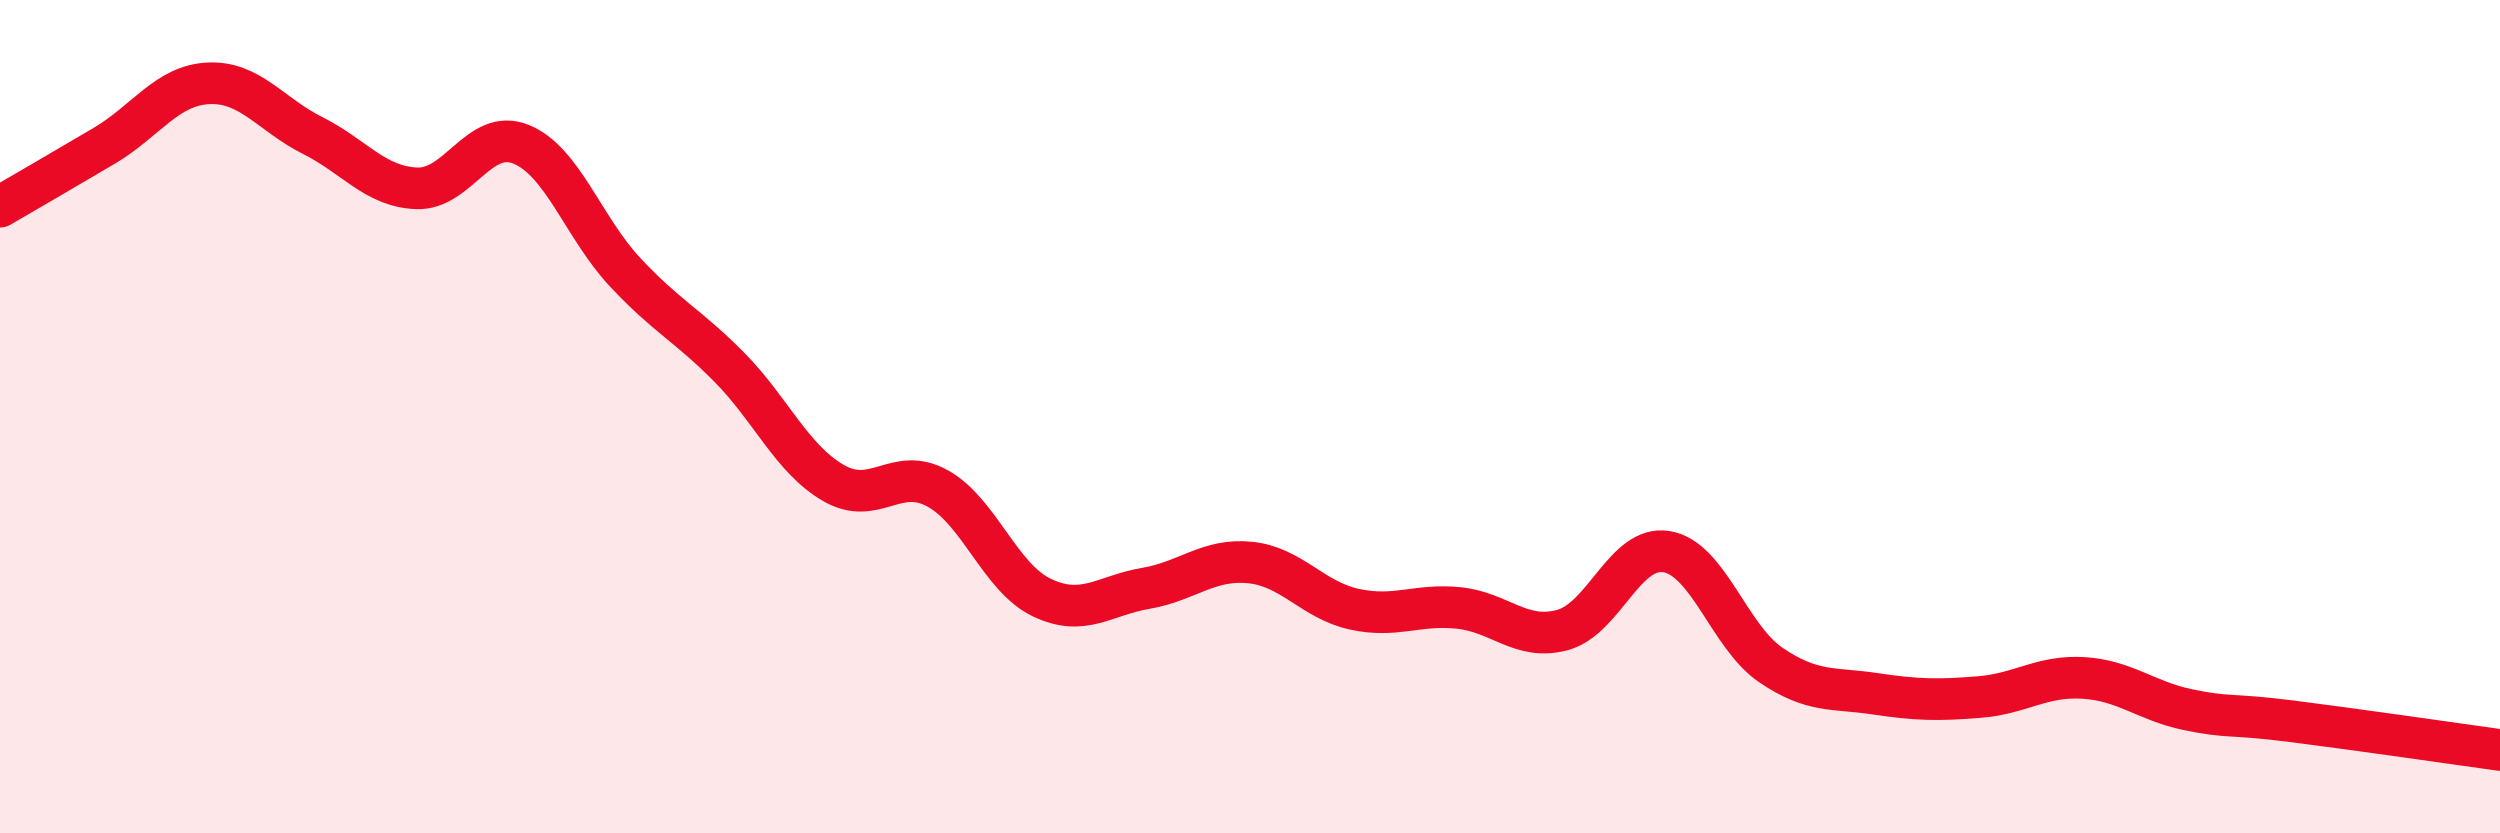 
    <svg width="60" height="20" viewBox="0 0 60 20" xmlns="http://www.w3.org/2000/svg">
      <path
        d="M 0,4.96 C 0.5,4.67 1.5,4.09 2.5,3.5 C 3.5,2.91 4,2.05 5,2 C 6,1.95 6.5,2.75 7.5,3.25 C 8.5,3.75 9,4.48 10,4.52 C 11,4.56 11.5,3.06 12.5,3.46 C 13.5,3.86 14,5.46 15,6.53 C 16,7.6 16.5,7.8 17.5,8.81 C 18.5,9.82 19,11.01 20,11.59 C 21,12.17 21.5,11.17 22.5,11.72 C 23.5,12.27 24,13.86 25,14.34 C 26,14.82 26.5,14.29 27.5,14.12 C 28.5,13.95 29,13.4 30,13.5 C 31,13.6 31.5,14.4 32.5,14.62 C 33.5,14.84 34,14.49 35,14.59 C 36,14.69 36.5,15.39 37.5,15.12 C 38.5,14.85 39,13.07 40,13.24 C 41,13.41 41.5,15.28 42.5,15.96 C 43.5,16.64 44,16.5 45,16.65 C 46,16.8 46.5,16.81 47.5,16.73 C 48.5,16.65 49,16.21 50,16.27 C 51,16.33 51.5,16.82 52.5,17.03 C 53.5,17.24 53.5,17.12 55,17.31 C 56.5,17.5 59,17.86 60,18L60 20L0 20Z"
        fill="#EB0A25"
        opacity="0.1"
        stroke-linecap="round"
        stroke-linejoin="round"
      />
      <path
        d="M 0,4.96 C 0.5,4.67 1.5,4.09 2.5,3.5 C 3.5,2.91 4,2.05 5,2 C 6,1.95 6.5,2.75 7.5,3.25 C 8.5,3.75 9,4.48 10,4.52 C 11,4.56 11.5,3.06 12.5,3.46 C 13.5,3.86 14,5.46 15,6.53 C 16,7.6 16.5,7.8 17.5,8.81 C 18.5,9.82 19,11.01 20,11.59 C 21,12.17 21.5,11.17 22.5,11.72 C 23.5,12.27 24,13.86 25,14.34 C 26,14.82 26.5,14.29 27.5,14.12 C 28.5,13.95 29,13.4 30,13.5 C 31,13.6 31.5,14.4 32.5,14.62 C 33.5,14.84 34,14.49 35,14.59 C 36,14.69 36.5,15.39 37.5,15.12 C 38.5,14.85 39,13.07 40,13.24 C 41,13.41 41.5,15.28 42.5,15.96 C 43.5,16.64 44,16.5 45,16.65 C 46,16.8 46.5,16.81 47.5,16.73 C 48.5,16.65 49,16.21 50,16.27 C 51,16.33 51.5,16.82 52.5,17.03 C 53.5,17.24 53.5,17.12 55,17.31 C 56.5,17.5 59,17.86 60,18"
        stroke="#EB0A25"
        stroke-width="1"
        fill="none"
        stroke-linecap="round"
        stroke-linejoin="round"
      />
    </svg>
  